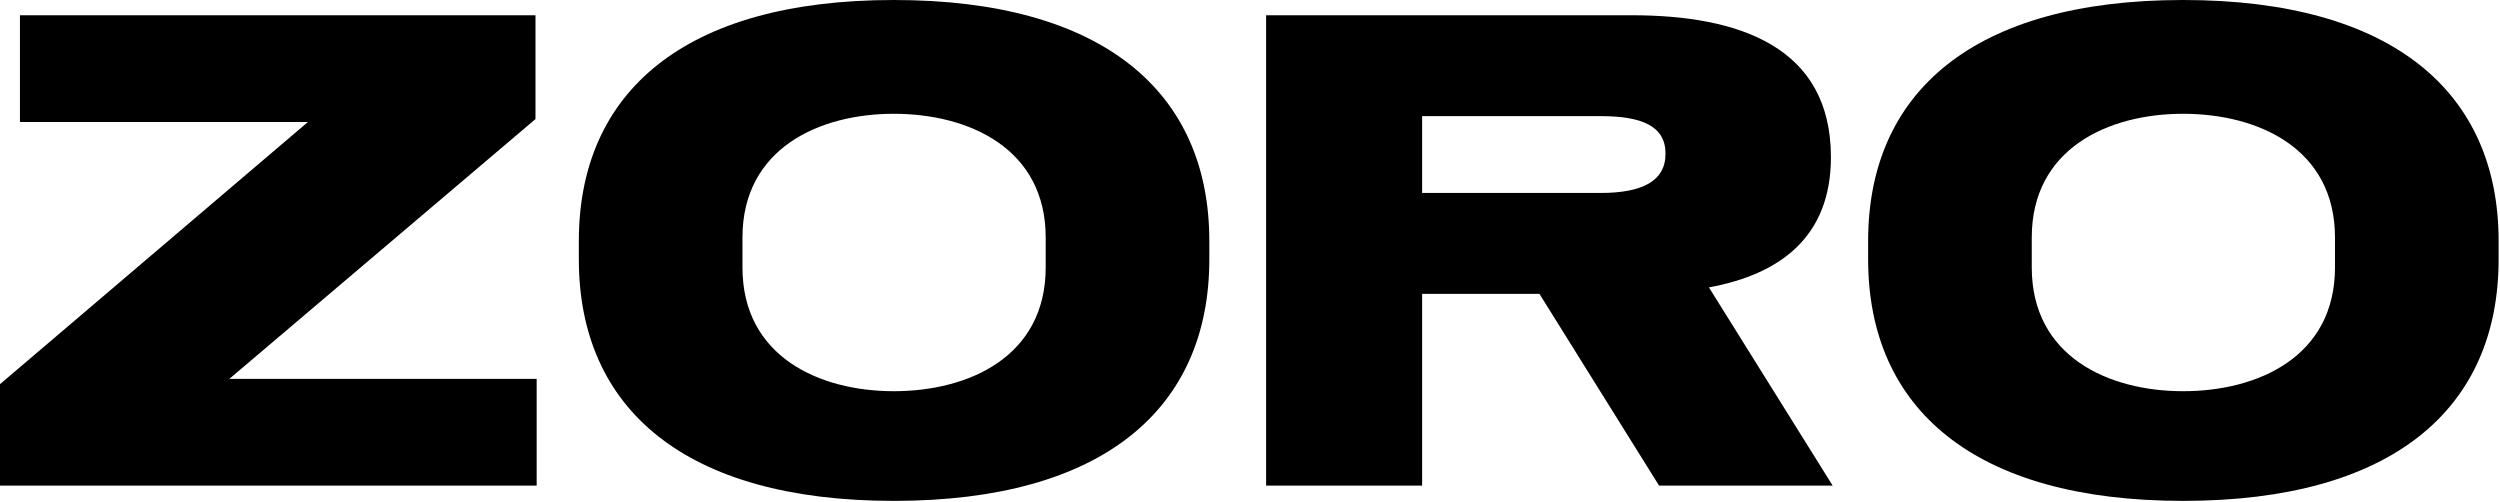 <svg width="682" height="137" viewBox="0 0 682 137" fill="none" xmlns="http://www.w3.org/2000/svg">
<path d="M681.624 70.72C681.624 111.52 652.664 136.64 595.544 136.64C538.584 136.64 509.624 111.52 509.624 70.72V65.76C509.624 25.12 538.424 0 595.544 0C652.664 0 681.624 25.12 681.624 65.76V70.72ZM636.984 64.8C636.984 40.48 616.024 31.04 595.544 31.04C575.224 31.04 554.264 40.48 554.264 64.8V72.96C554.264 97.28 575.224 106.72 595.544 106.72C616.024 106.72 636.984 97.28 636.984 72.96V64.8Z" fill="black"/>
<path d="M387.955 80.16V132.48H345.395V4.16L445.075 4.16C474.515 4.16 499.475 12.8 499.475 42.88C499.475 64.8 485.395 74.88 466.195 78.4L499.955 132.48H452.595L419.955 80.16L387.955 80.16ZM436.595 31.68L387.955 31.68V52.64L436.595 52.64C447.955 52.64 454.355 49.44 454.355 41.92C454.355 34.4 447.955 31.68 436.595 31.68Z" fill="black"/>
<path d="M329.905 70.72C329.905 111.52 300.945 136.64 243.825 136.64C186.865 136.64 157.905 111.52 157.905 70.72V65.76C157.905 25.12 186.705 0 243.825 0C300.945 0 329.905 25.12 329.905 65.76V70.72ZM285.265 64.8C285.265 40.48 264.305 31.04 243.825 31.04C223.505 31.04 202.545 40.48 202.545 64.8V72.96C202.545 97.28 223.505 106.72 243.825 106.72C264.305 106.72 285.265 97.28 285.265 72.96V64.8Z" fill="black"/>
<path d="M0 132.48L0 104.8L84 33.28L5.44 33.28L5.44 4.16L146.08 4.16V32.48L62.56 103.36L146.4 103.36V132.48L0 132.48Z" fill="black"/>
</svg>
